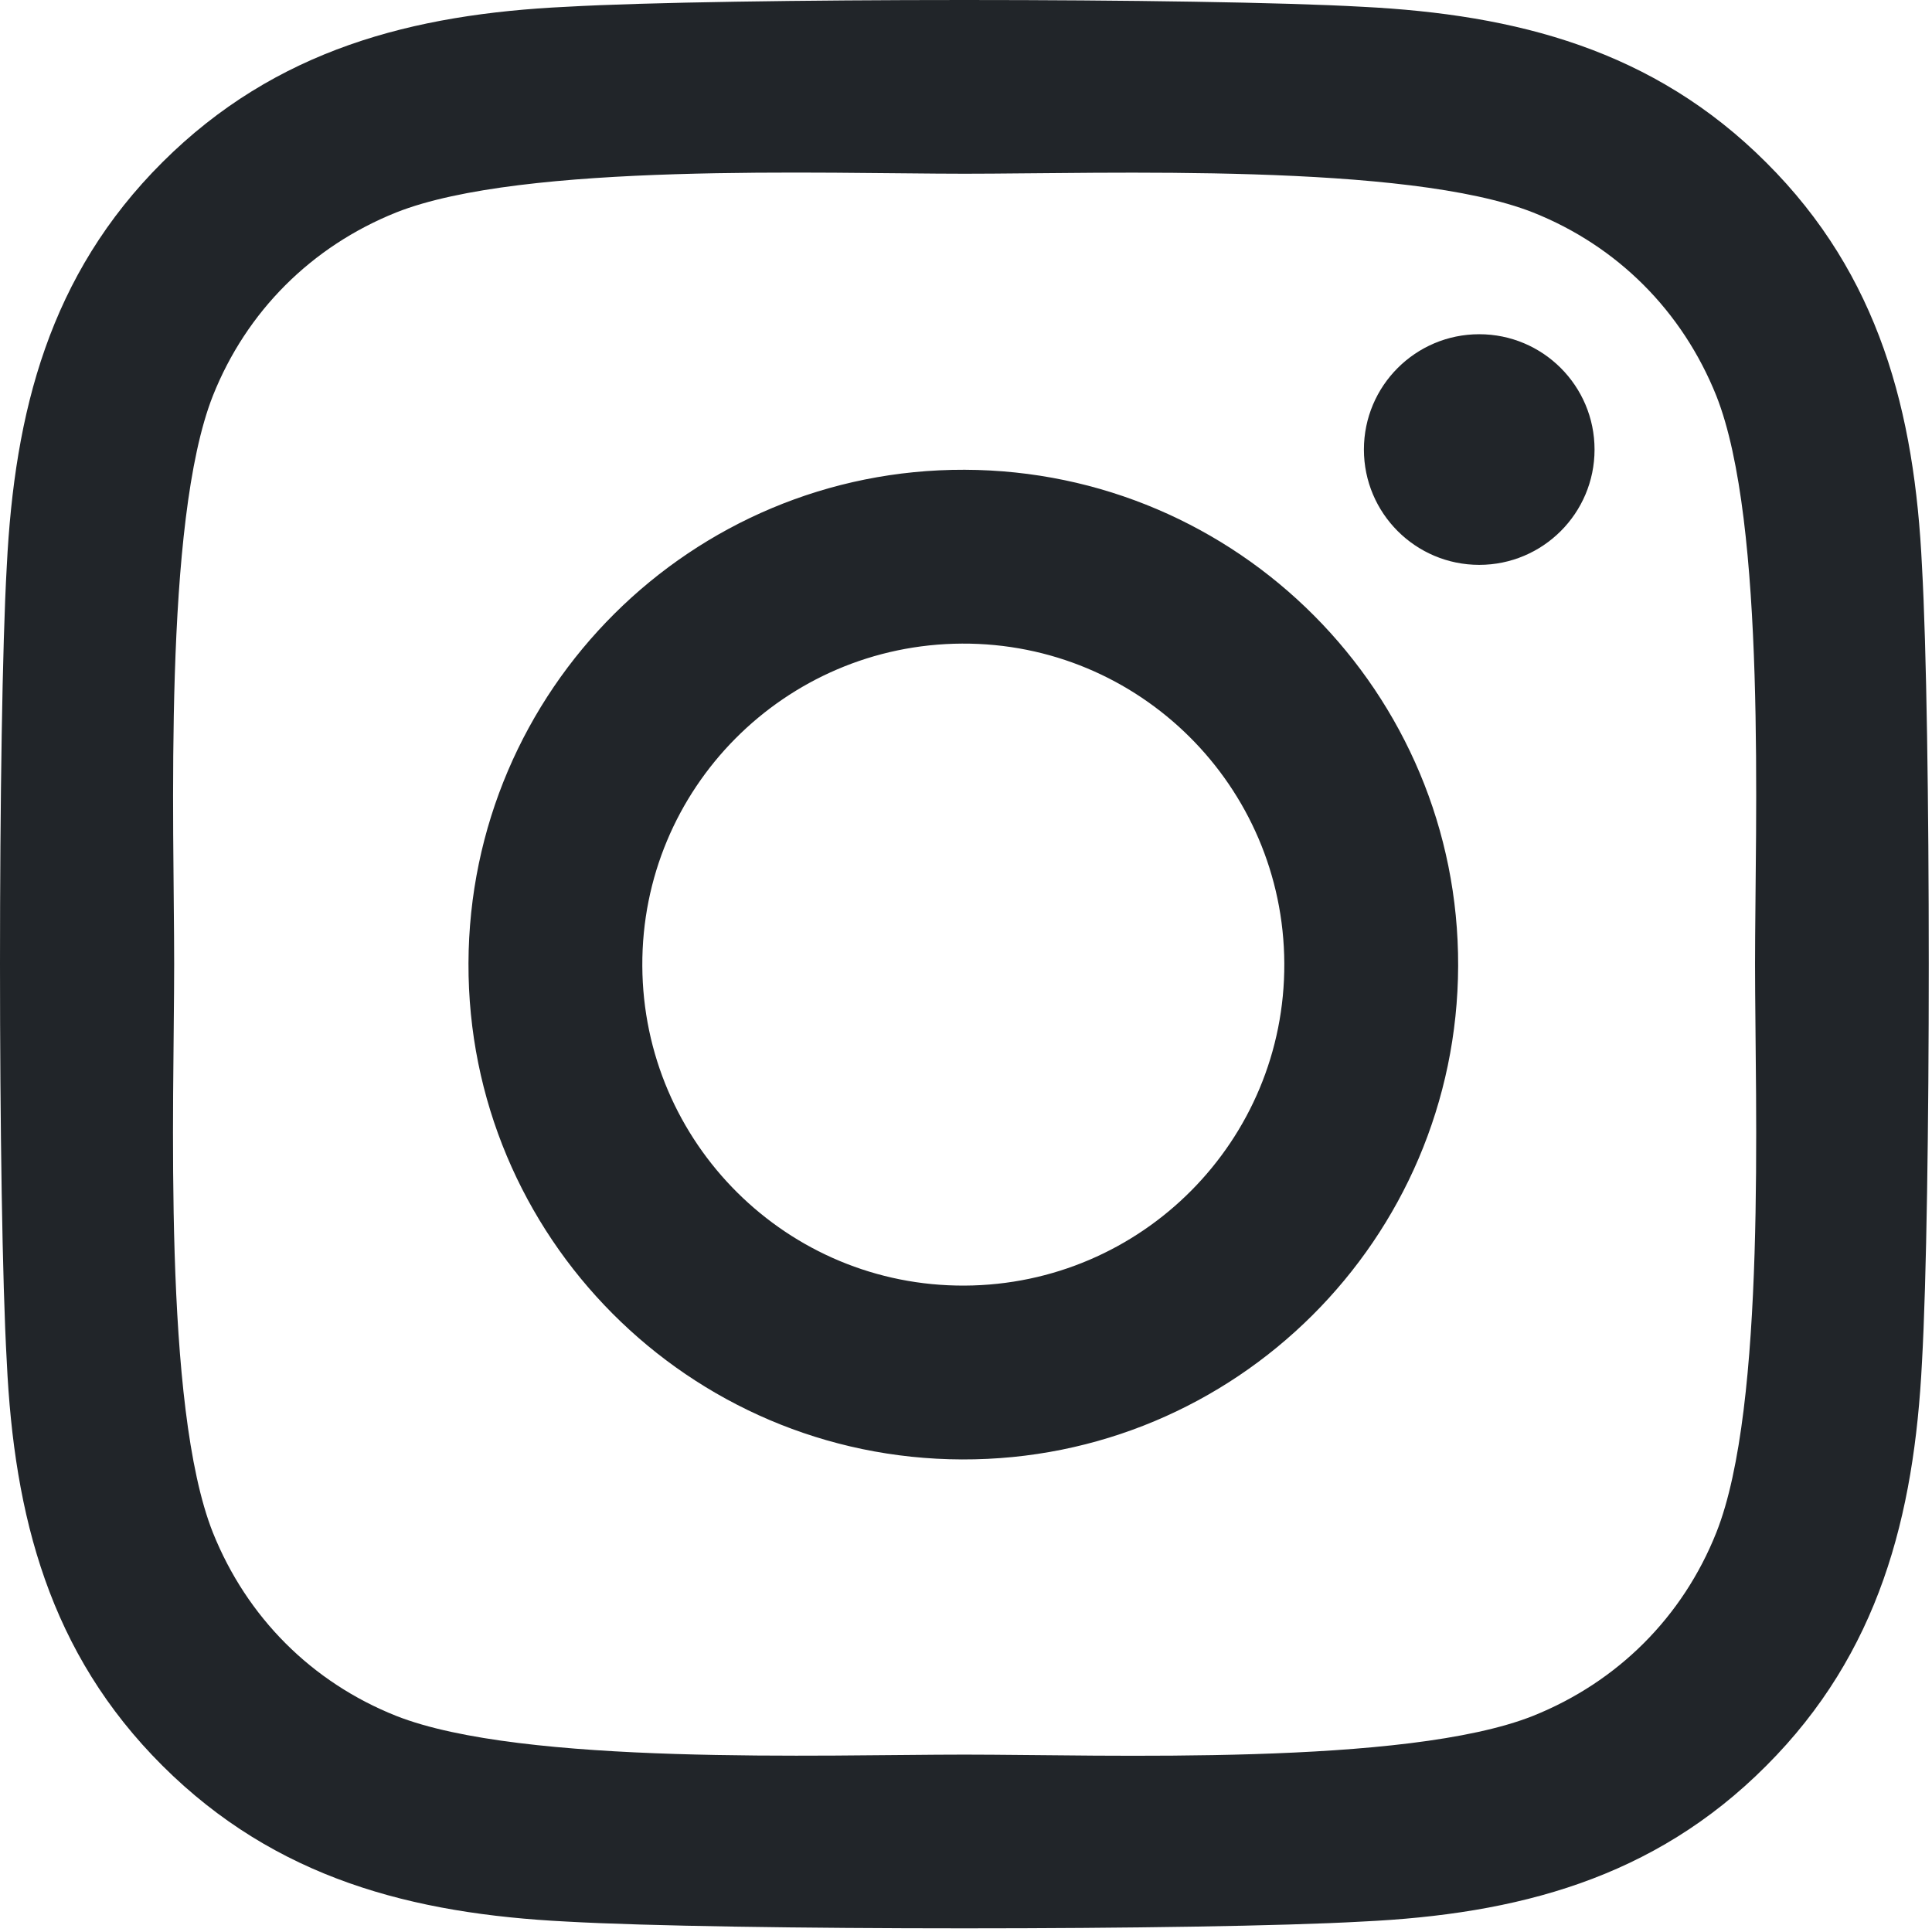 <svg width="449" height="449" viewBox="0 0 449 449" fill="none" xmlns="http://www.w3.org/2000/svg">
<g clip-path="url(#clip0_5066_353)">
<path d="M224.175 109.175C160.675 108.975 109.075 160.375 108.875 223.875C108.675 287.375 160.075 338.975 223.575 339.175C287.075 339.375 338.675 287.975 338.875 224.475C339.075 160.975 287.675 109.375 224.175 109.175ZM223.575 149.575C264.775 149.375 298.275 182.675 298.475 223.875C298.675 265.075 265.375 298.575 224.175 298.775C182.975 298.975 149.475 265.675 149.275 224.475C149.075 183.275 182.375 149.775 223.575 149.575ZM316.975 104.475C316.975 89.675 328.975 77.675 343.775 77.675C358.575 77.675 370.575 89.675 370.575 104.475C370.575 119.275 358.575 131.275 343.775 131.275C328.975 131.275 316.975 119.275 316.975 104.475ZM446.675 131.675C444.975 95.775 436.775 63.975 410.475 37.775C384.275 11.575 352.475 3.375 316.575 1.575C279.575 -0.525 168.675 -0.525 131.675 1.575C95.875 3.275 64.075 11.475 37.775 37.675C11.475 63.875 3.375 95.675 1.575 131.575C-0.525 168.575 -0.525 279.475 1.575 316.475C3.275 352.375 11.475 384.175 37.775 410.375C64.075 436.575 95.775 444.775 131.675 446.575C168.675 448.675 279.575 448.675 316.575 446.575C352.475 444.875 384.275 436.675 410.475 410.375C436.675 384.175 444.875 352.375 446.675 316.475C448.775 279.475 448.775 168.675 446.675 131.675ZM398.875 356.175C391.075 375.775 375.975 390.875 356.275 398.775C326.775 410.475 256.775 407.775 224.175 407.775C191.575 407.775 121.475 410.375 92.075 398.775C72.475 390.975 57.375 375.875 49.475 356.175C37.775 326.675 40.475 256.675 40.475 224.075C40.475 191.475 37.875 121.375 49.475 91.975C57.275 72.375 72.375 57.275 92.075 49.375C121.575 37.675 191.575 40.375 224.175 40.375C256.775 40.375 326.875 37.775 356.275 49.375C375.875 57.175 390.975 72.275 398.875 91.975C410.575 121.475 407.875 191.475 407.875 224.075C407.875 256.675 410.575 326.775 398.875 356.175Z" fill="#212529"/>
</g>
<defs>
<clipPath id="clip0_5066_353">
<rect width="449" height="449" fill="white"/>
</clipPath>
</defs>
</svg>
